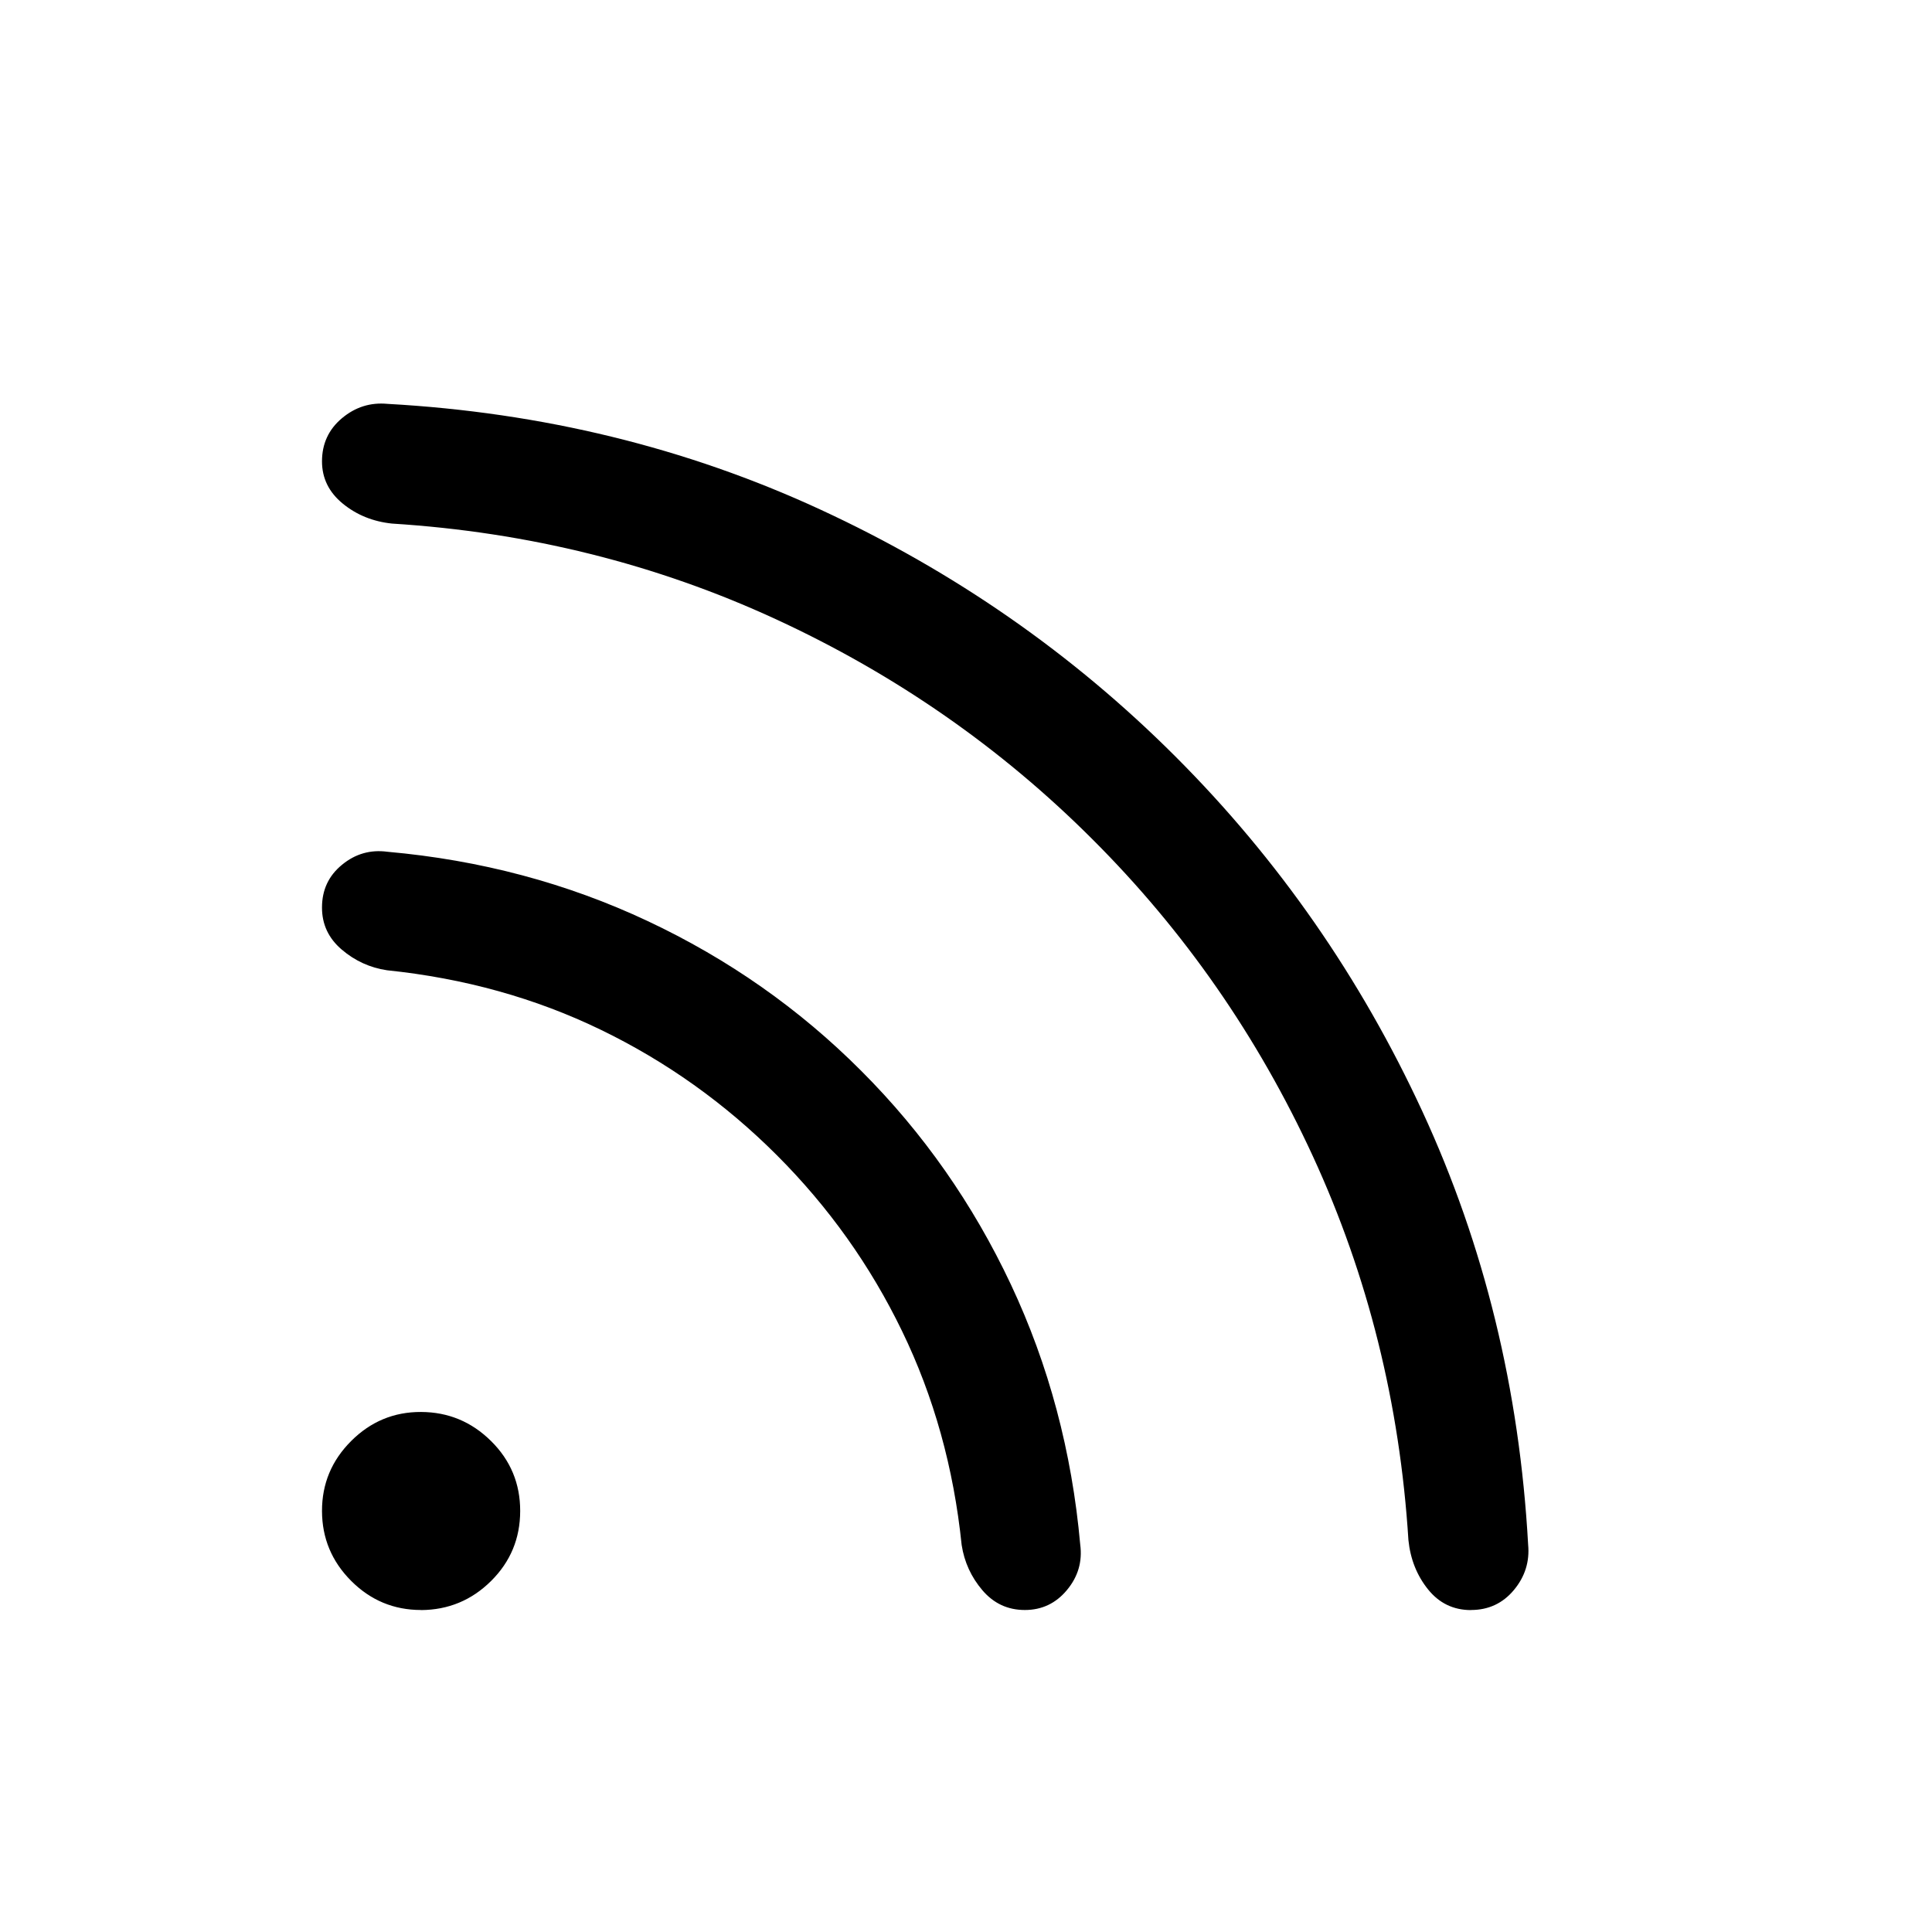<?xml version="1.0" encoding="UTF-8"?> <svg xmlns="http://www.w3.org/2000/svg" width="1em" height="1em" viewBox="0 0 24 24"><path fill="currentColor" d="M5.23 20q-.507 0-.868-.362T4 18.77t.362-.869t.869-.361t.869.361t.362.87t-.362.869t-.87.361m13.043 0q-.327 0-.534-.258t-.243-.611q-.16-2.54-1.187-4.769t-2.736-3.935Q11.866 8.72 9.638 7.692T4.869 6.504q-.353-.037-.611-.248T4 5.731q0-.328.248-.536t.566-.178q2.882.16 5.377 1.313q2.496 1.153 4.411 3.068t3.068 4.41t1.313 5.379q.03.317-.177.565t-.533.248m-5.542 0q-.318 0-.527-.245t-.258-.563q-.148-1.436-.74-2.656q-.59-1.22-1.556-2.186t-2.185-1.557t-2.657-.74q-.317-.047-.563-.257T4 11.273q0-.327.248-.53q.248-.205.566-.162q1.728.154 3.23.86t2.654 1.861q1.154 1.154 1.86 2.655t.861 3.23q.042.317-.165.565q-.206.248-.523.248"></path></svg> 